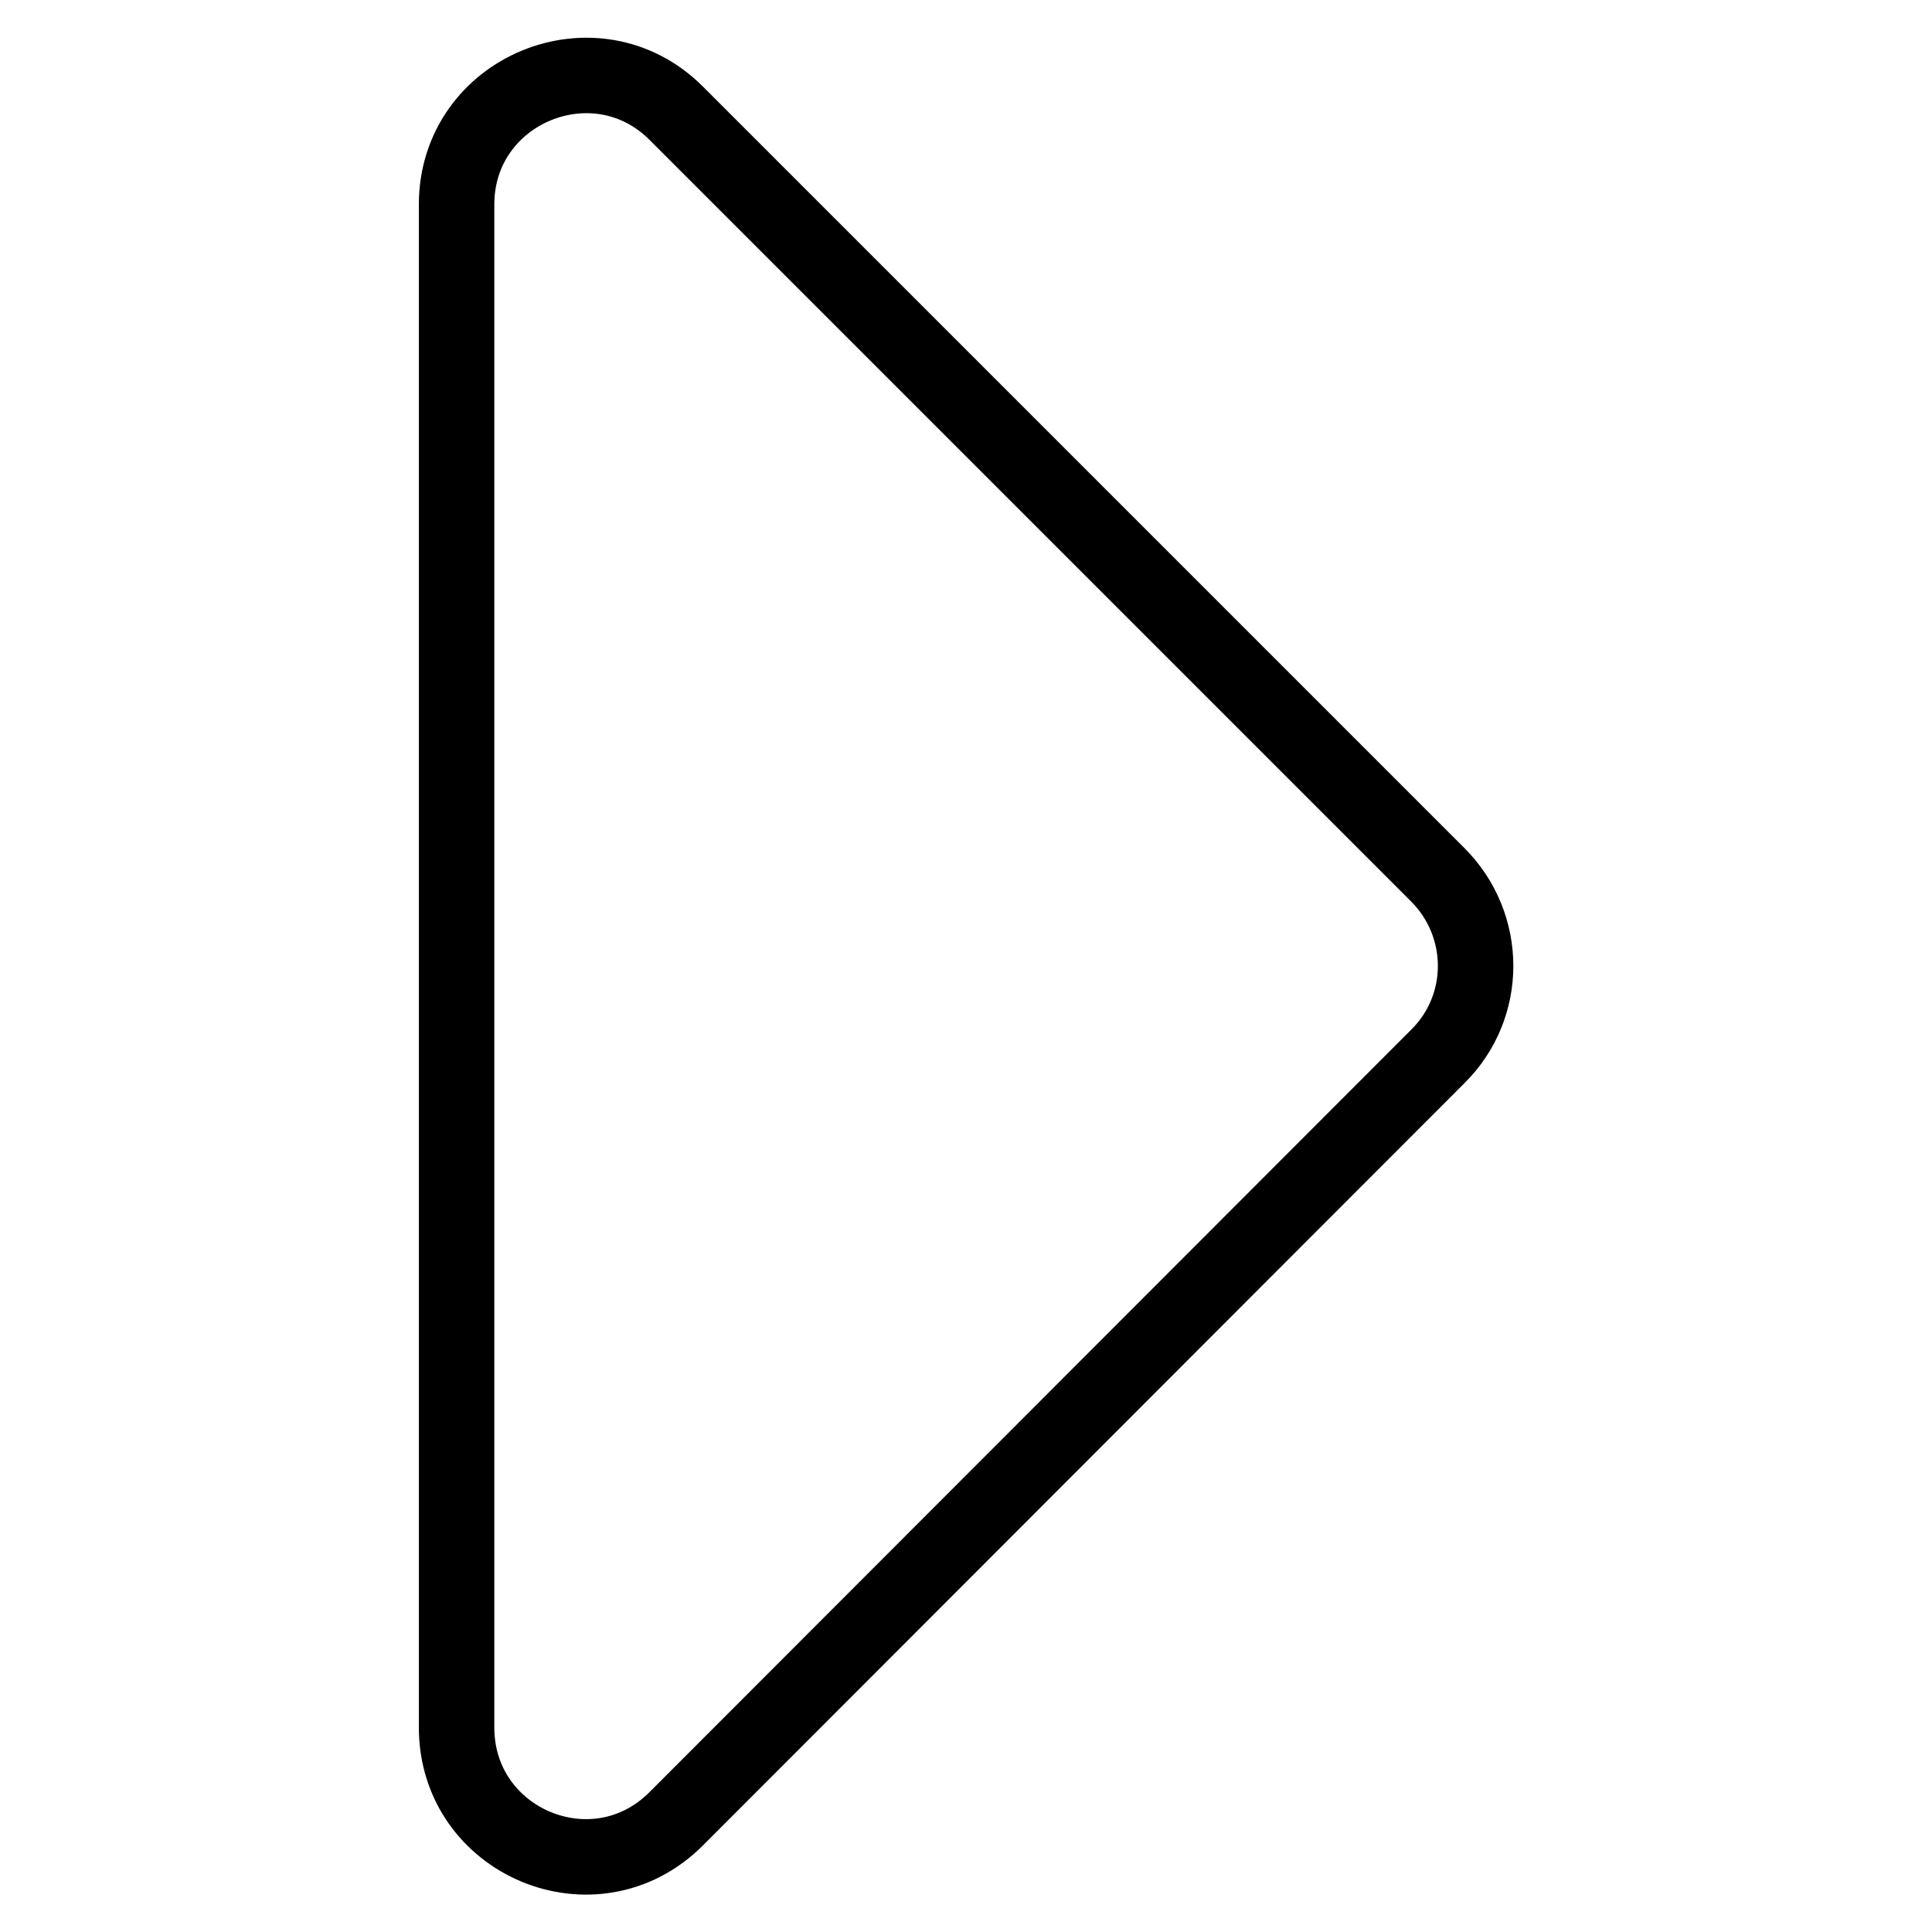 <?xml version="1.0" encoding="utf-8"?>
<!-- Svg Vector Icons : http://www.onlinewebfonts.com/icon -->
<!DOCTYPE svg PUBLIC "-//W3C//DTD SVG 1.1//EN" "http://www.w3.org/Graphics/SVG/1.1/DTD/svg11.dtd">
<svg version="1.1" xmlns="http://www.w3.org/2000/svg" xmlns:xlink="http://www.w3.org/1999/xlink" x="0px" y="0px" viewBox="0 0 256 256" enable-background="new 0 0 256 256" xml:space="preserve">
<g> <path stroke-width="10" fill-opacity="0" stroke="#000000"  d="M89.6,15l100.9,100.9c6.7,6.7,6.7,17.5,0,24.1L89.6,241c-10.8,10.8-29.1,3.1-29.1-12.1V27.1 C60.5,11.9,78.9,4.3,89.6,15z"/></g>
</svg>